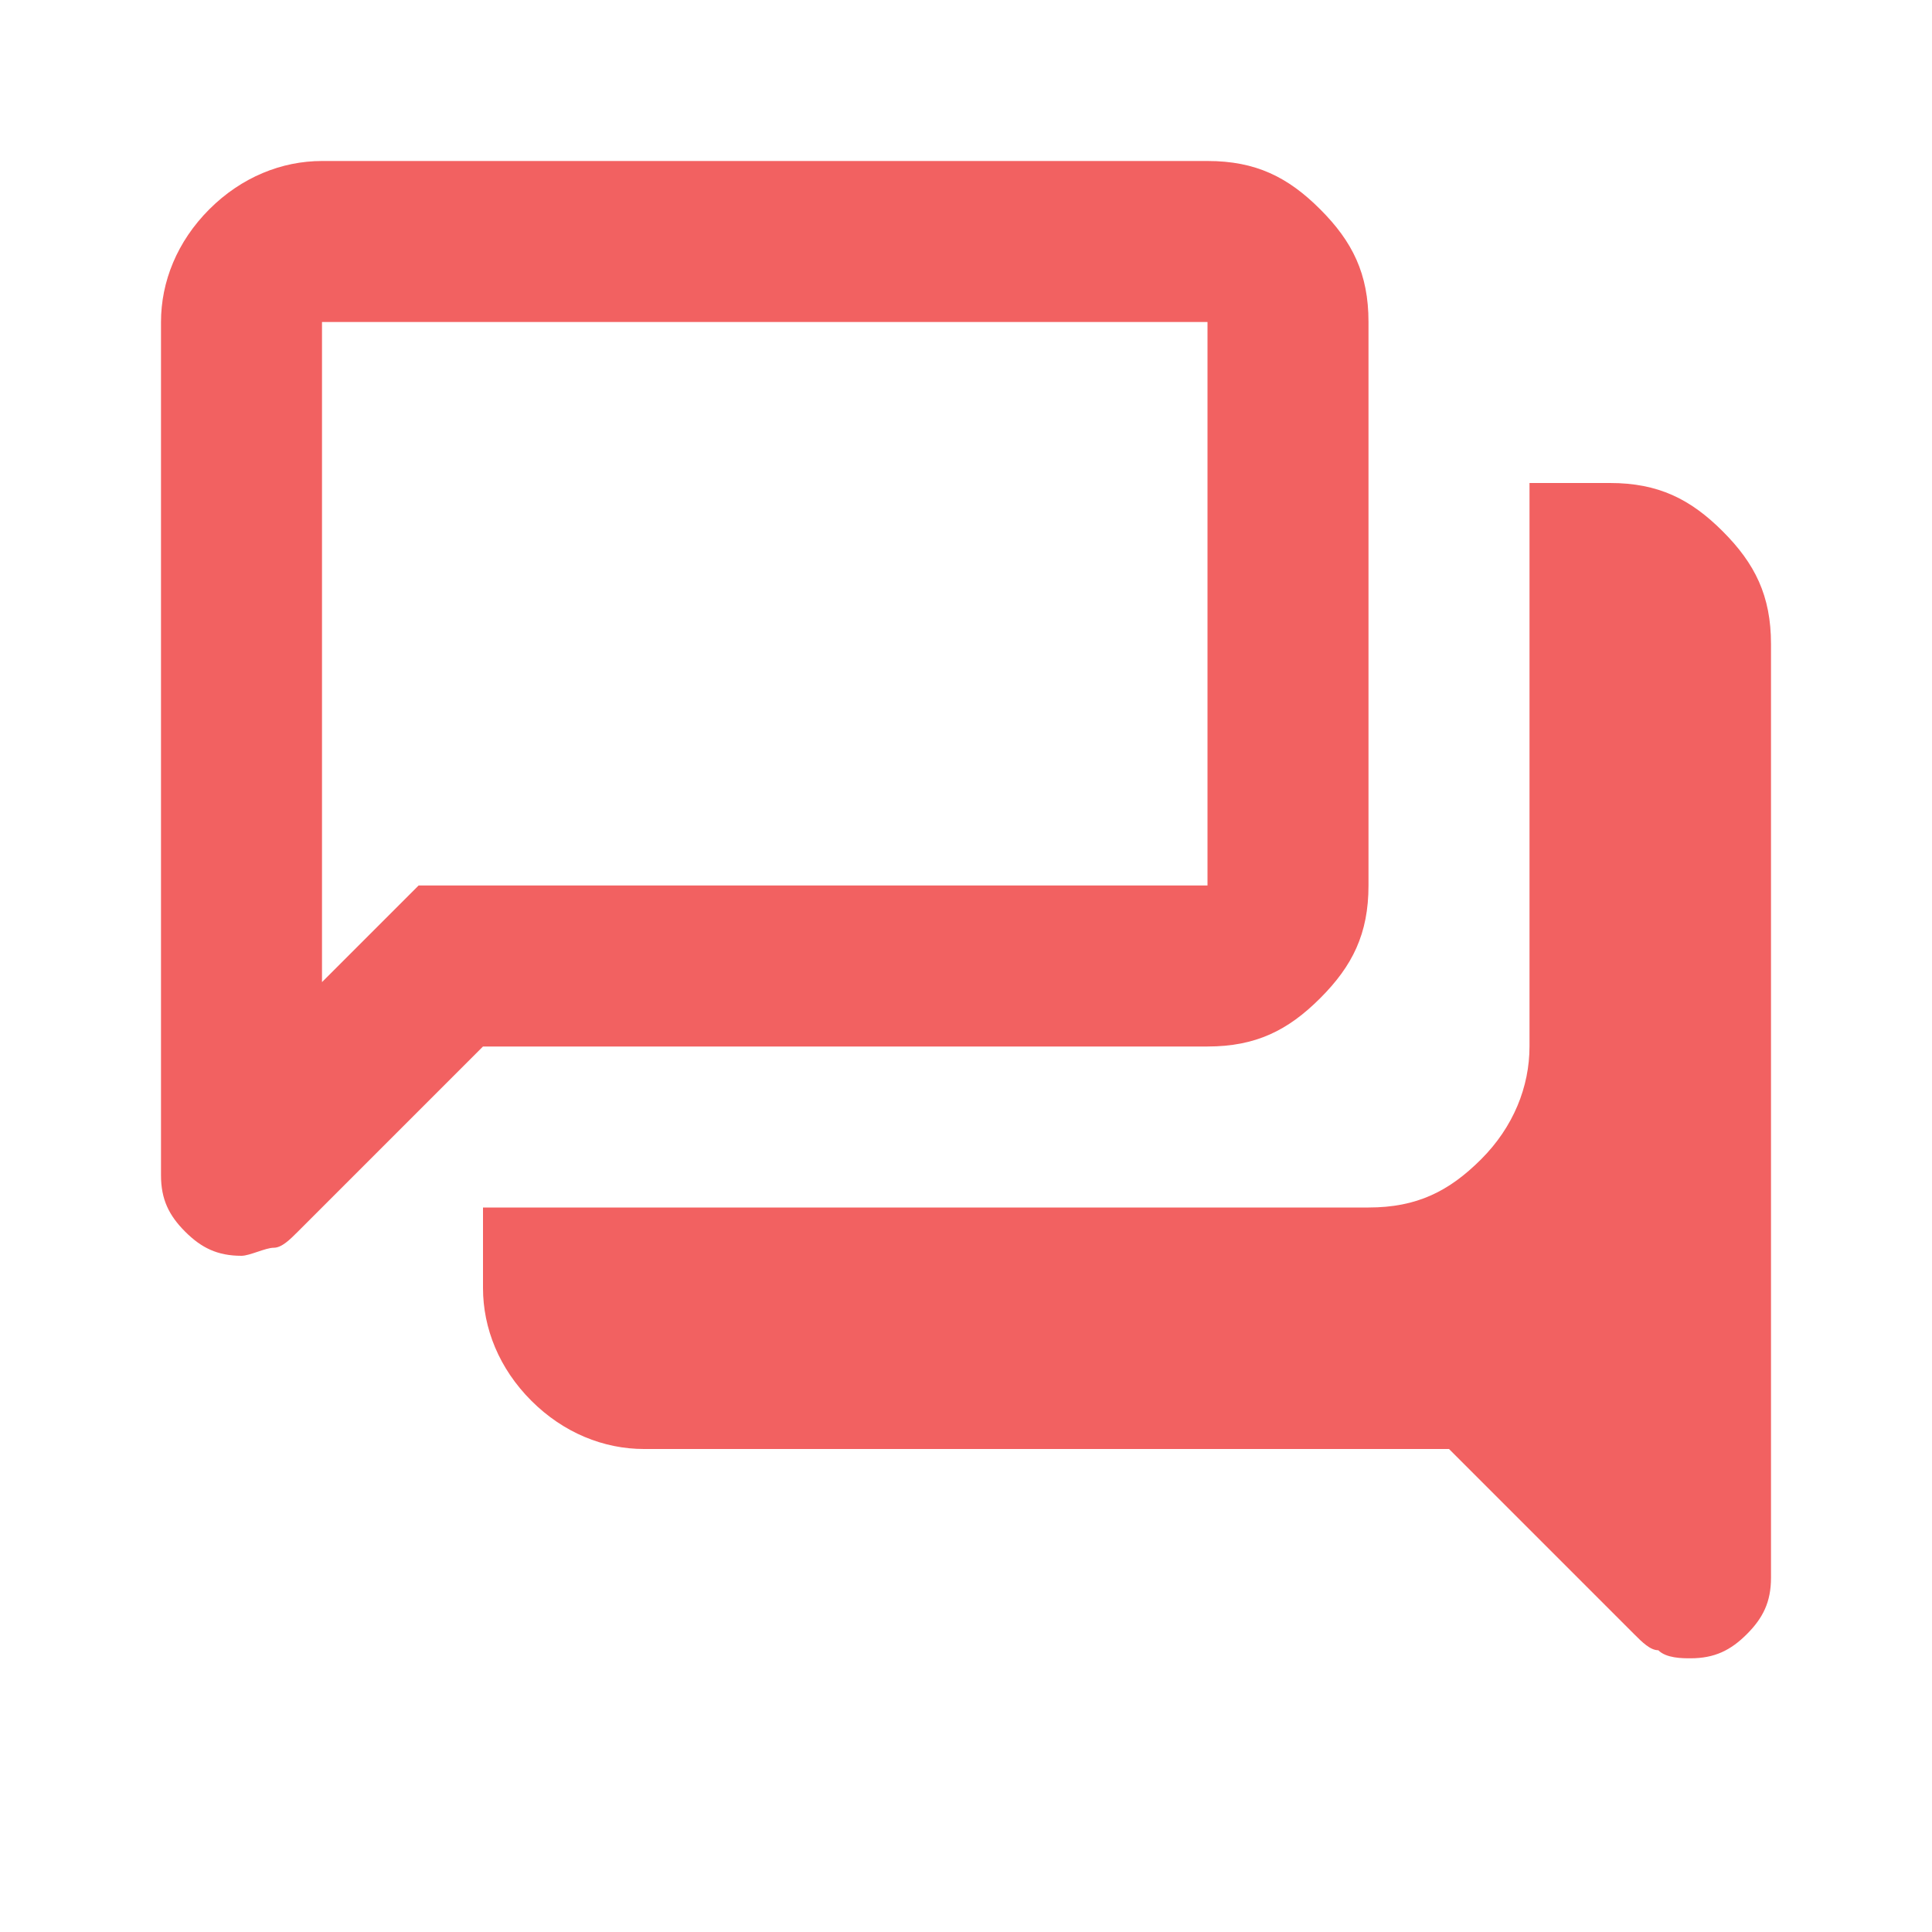 <?xml version="1.0" encoding="utf-8"?>
<!-- Generator: Adobe Illustrator 27.8.1, SVG Export Plug-In . SVG Version: 6.00 Build 0)  -->
<svg version="1.1" id="Ebene_1" xmlns="http://www.w3.org/2000/svg" xmlns:xlink="http://www.w3.org/1999/xlink" x="0px" y="0px"
	 viewBox="0 0 24 24" style="enable-background:new 0 0 24 24;" xml:space="preserve">
<style type="text/css">
	.st0{fill:#F26161;}
</style>
<path class="st0" d="M21,20.6c-0.1,0-0.3,0-0.4-0.1c-0.1,0-0.2-0.1-0.3-0.2L18,18H8c-0.5,0-1-0.2-1.4-0.6C6.2,17,6,16.5,6,16v-1h11
	c0.6,0,1-0.2,1.4-0.6S19,13.5,19,13V6h1c0.6,0,1,0.2,1.4,0.6C21.8,7,22,7.4,22,8v11.6c0,0.3-0.1,0.5-0.3,0.7
	C21.5,20.5,21.3,20.6,21,20.6z M4,12.2L5.2,11H15V4H4V12.2z M3,15.6c-0.3,0-0.5-0.1-0.7-0.3C2.1,15.1,2,14.9,2,14.6V4
	c0-0.5,0.2-1,0.6-1.4S3.5,2,4,2h11c0.6,0,1,0.2,1.4,0.6S17,3.4,17,4v7c0,0.6-0.2,1-0.6,1.4S15.6,13,15,13H6l-2.3,2.3
	c-0.1,0.1-0.2,0.2-0.3,0.2S3.1,15.6,3,15.6z M4,11V4V11z"/>
</svg>
